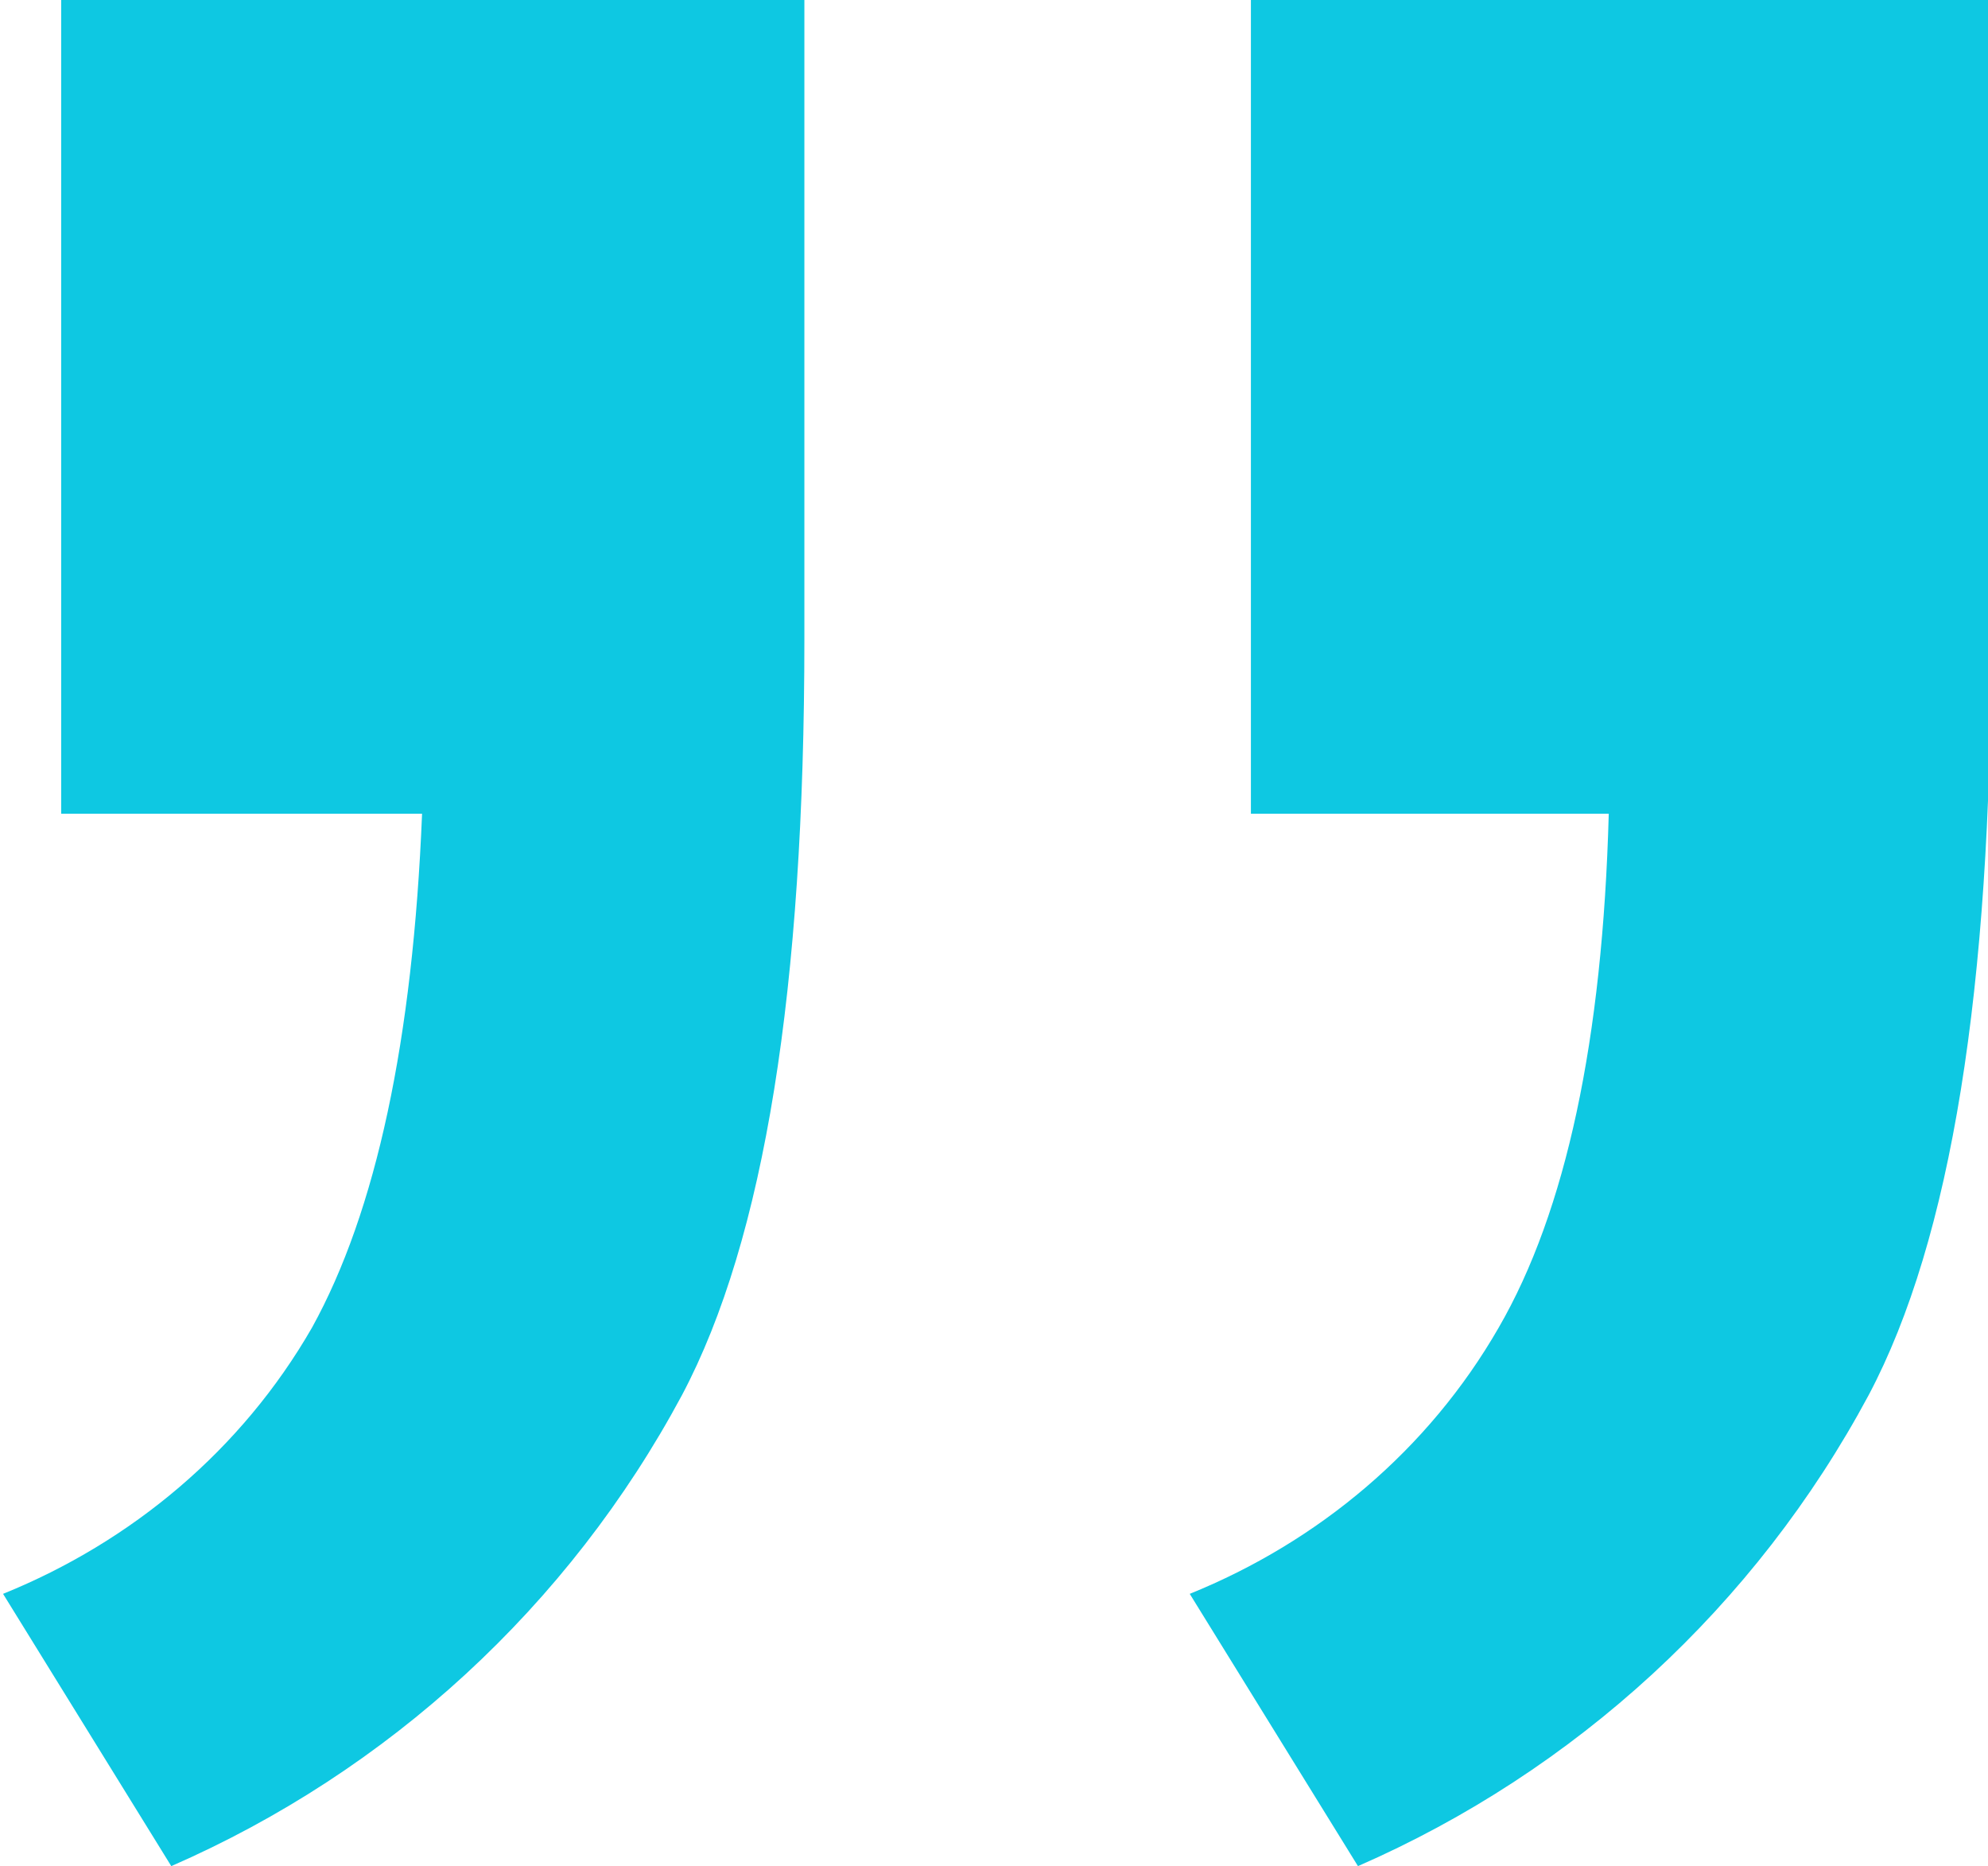 <?xml version="1.0" encoding="UTF-8"?>
<svg id="Warstwa_1" xmlns="http://www.w3.org/2000/svg" version="1.1" viewBox="0 0 65 61">
  <!-- Generator: Adobe Illustrator 29.5.1, SVG Export Plug-In . SVG Version: 2.1.0 Build 141)  -->
  <defs>
    <style>
      .st0 {
        fill: #0ec8e2;
        fill-rule: evenodd;
      }
    </style>
  </defs>
  <g id="Warstwa_2">
    <g id="Warstwa_1-2">
      <path class="st0" d="M52.6,26.6c-.2,7.4-1.4,13-3.6,16.8-2.3,4-5.9,7-10.1,8.7l5.5,8.9c7.1-3.1,13-8.5,16.7-15.4,2.7-5.1,4-13.3,4-24.6V0h-24.2v26.6h11.8-.1Z"/>
      <path class="st0" d="M13.8,26.6c-.3,7.4-1.5,13-3.6,16.8-2.3,4-5.9,7-10.1,8.7l5.5,8.9c7.1-3.1,13-8.5,16.7-15.4,2.7-5.1,4-13.3,4-24.7V0H2v26.6h11.8Z"/>
    </g>
  </g>
</svg>
